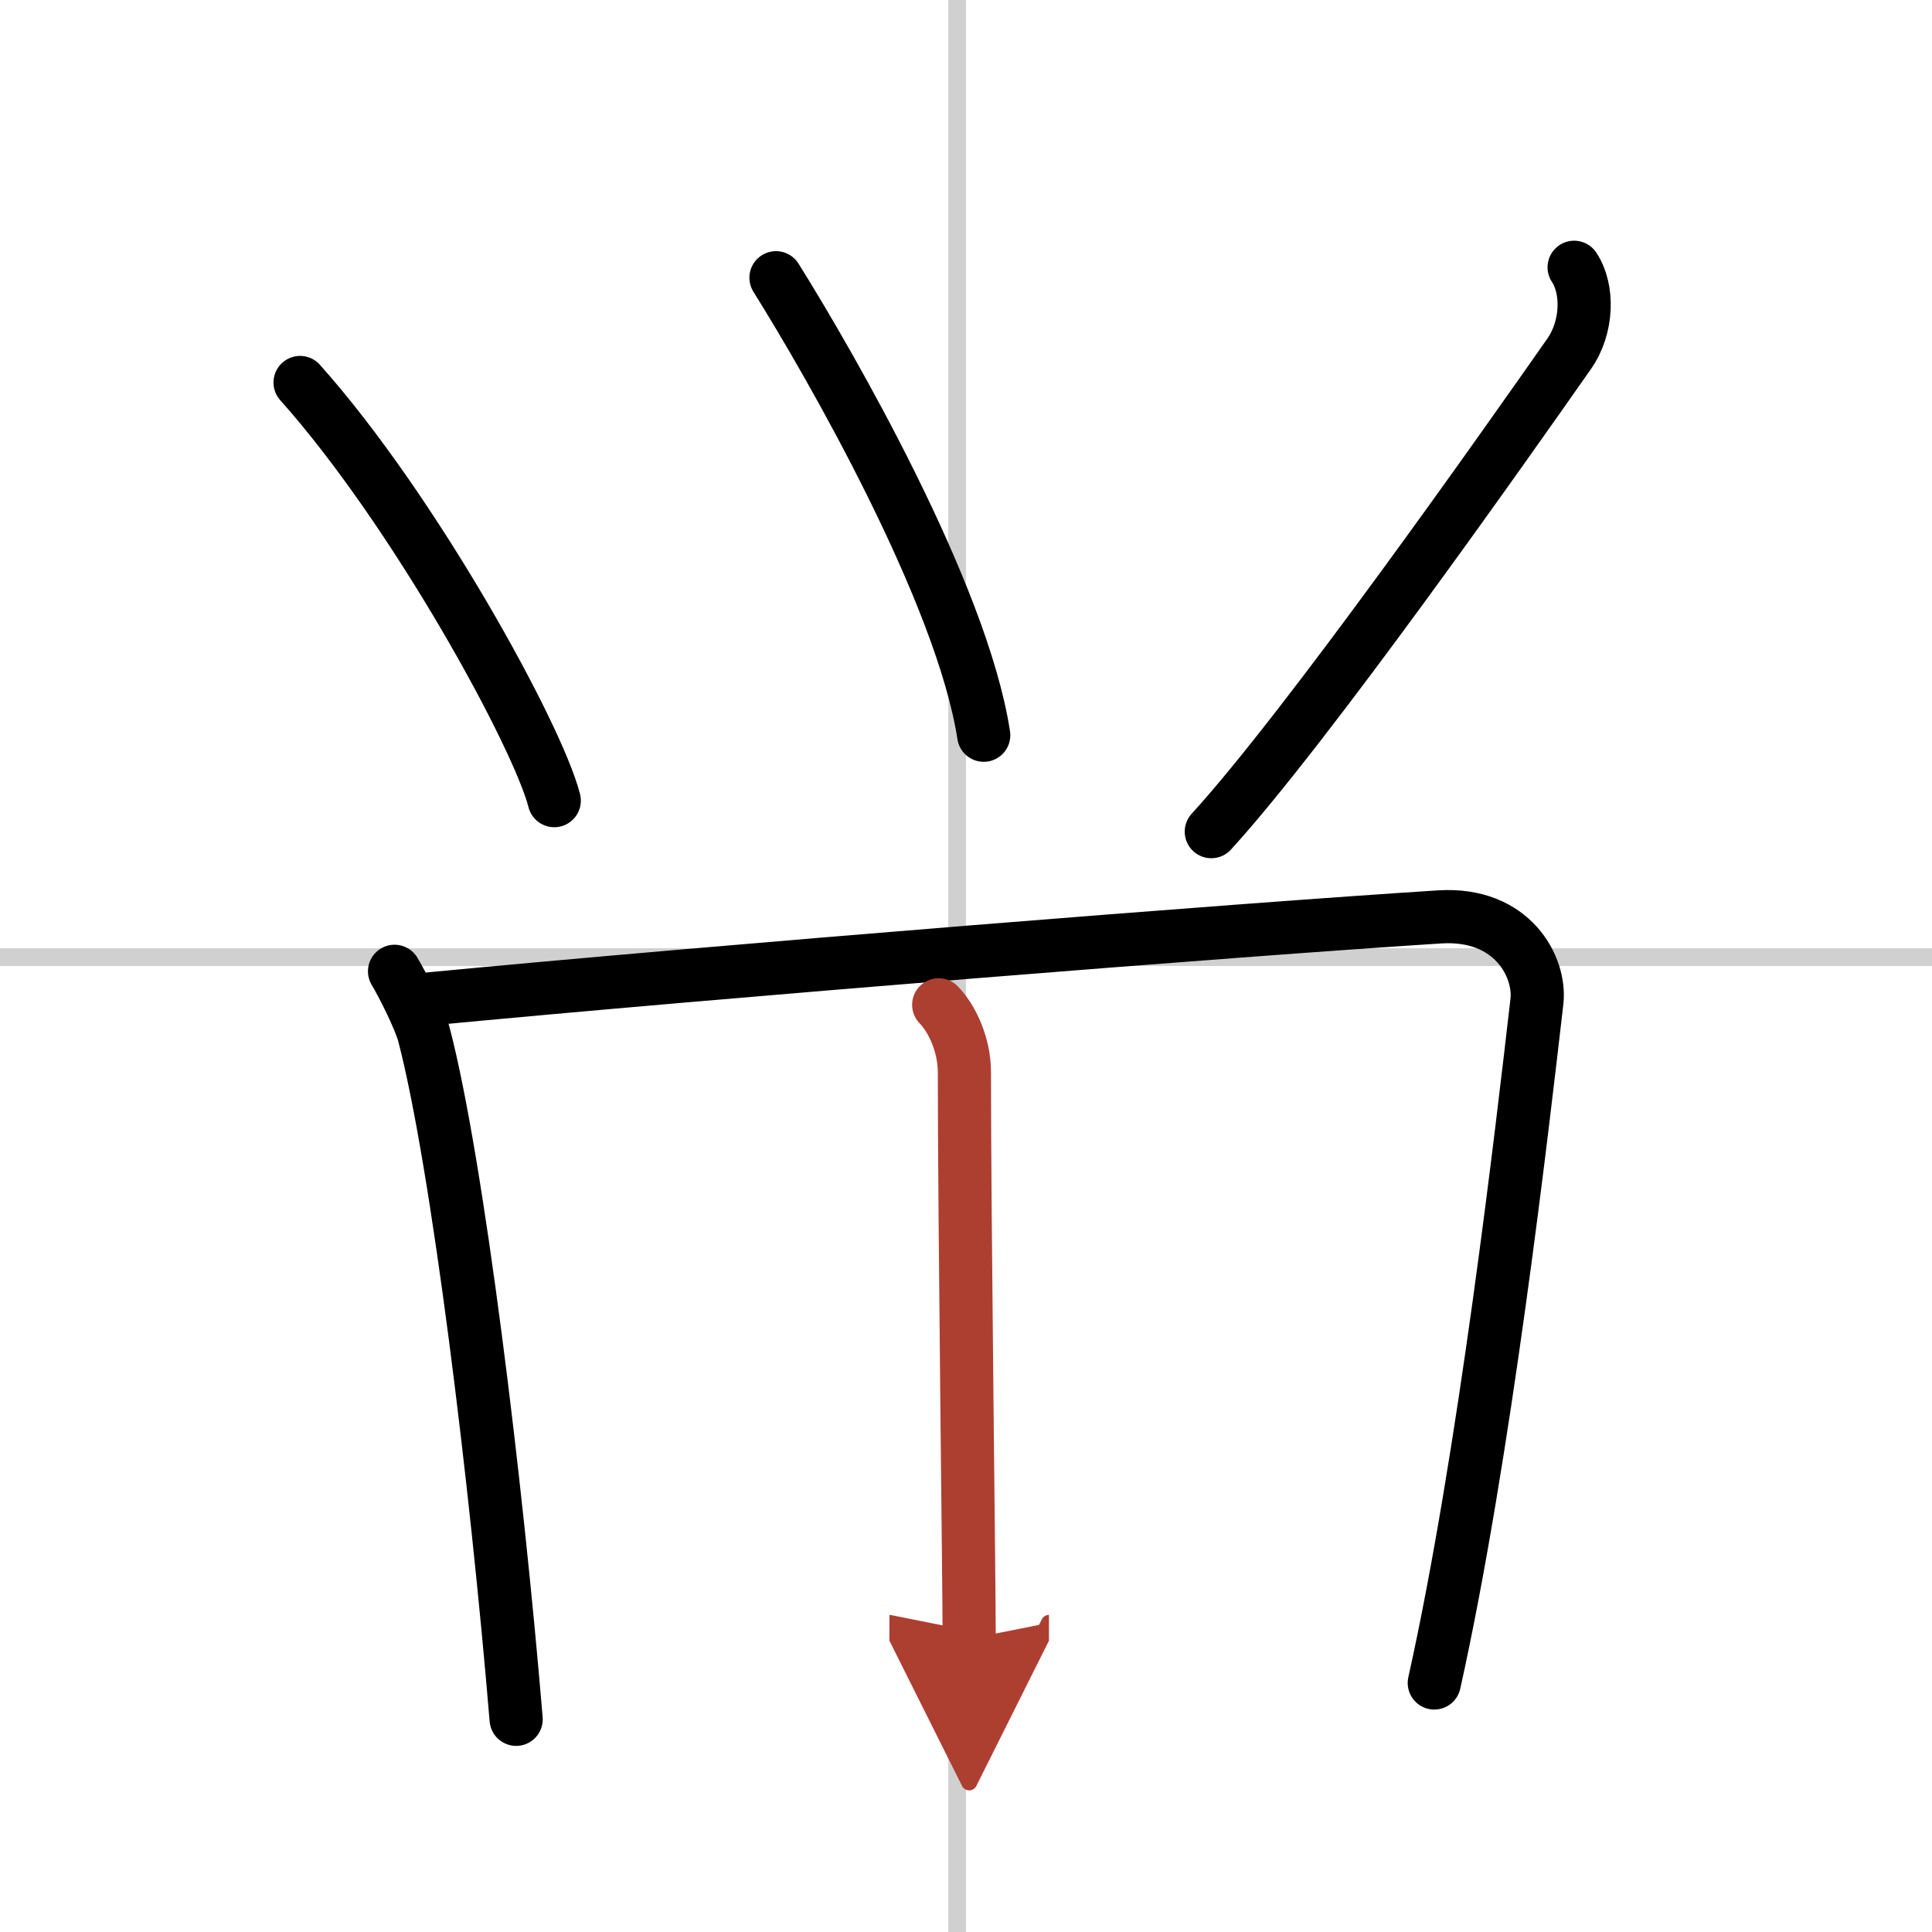 <svg width="400" height="400" viewBox="0 0 109 109" xmlns="http://www.w3.org/2000/svg"><defs><marker id="a" markerWidth="4" orient="auto" refX="1" refY="5" viewBox="0 0 10 10"><polyline points="0 0 10 5 0 10 1 5" fill="#ad3f31" stroke="#ad3f31"/></marker></defs><g fill="none" stroke="#000" stroke-linecap="round" stroke-linejoin="round" stroke-width="3"><rect width="100%" height="100%" fill="#fff" stroke="#fff"/><line x1="54" x2="54" y2="109" stroke="#d0d0d0" stroke-width="1"/><line x2="109" y1="54" y2="54" stroke="#d0d0d0" stroke-width="1"/><path d="m16.93 21.58c6.48 7.26 13.42 19.96 14.34 23.59"/><path d="m43.78 15.67c3.08 4.92 10.49 17.82 11.72 25.81"/><path d="M88.81,15.08c0.81,1.22,0.78,3.36-0.28,4.88C85,25,73.75,41,68.34,46.92"/><path d="m22.26 54.8c0.43 0.71 1.43 2.69 1.66 3.57 1.89 7.24 4.09 25.3 5.2 38.63"/><path d="m23.76 56.4c17.24-1.65 46.25-3.96 57.46-4.67 4.12-0.26 5.71 2.84 5.49 4.77-0.82 7.1-2.96 25.74-5.79 38.45"/><path d="m52.96 56.69c0.79 0.81 1.45 2.31 1.45 3.8 0 8.39 0.27 28.92 0.27 31.97" marker-end="url(#a)" stroke="#ad3f31"/></g></svg>
